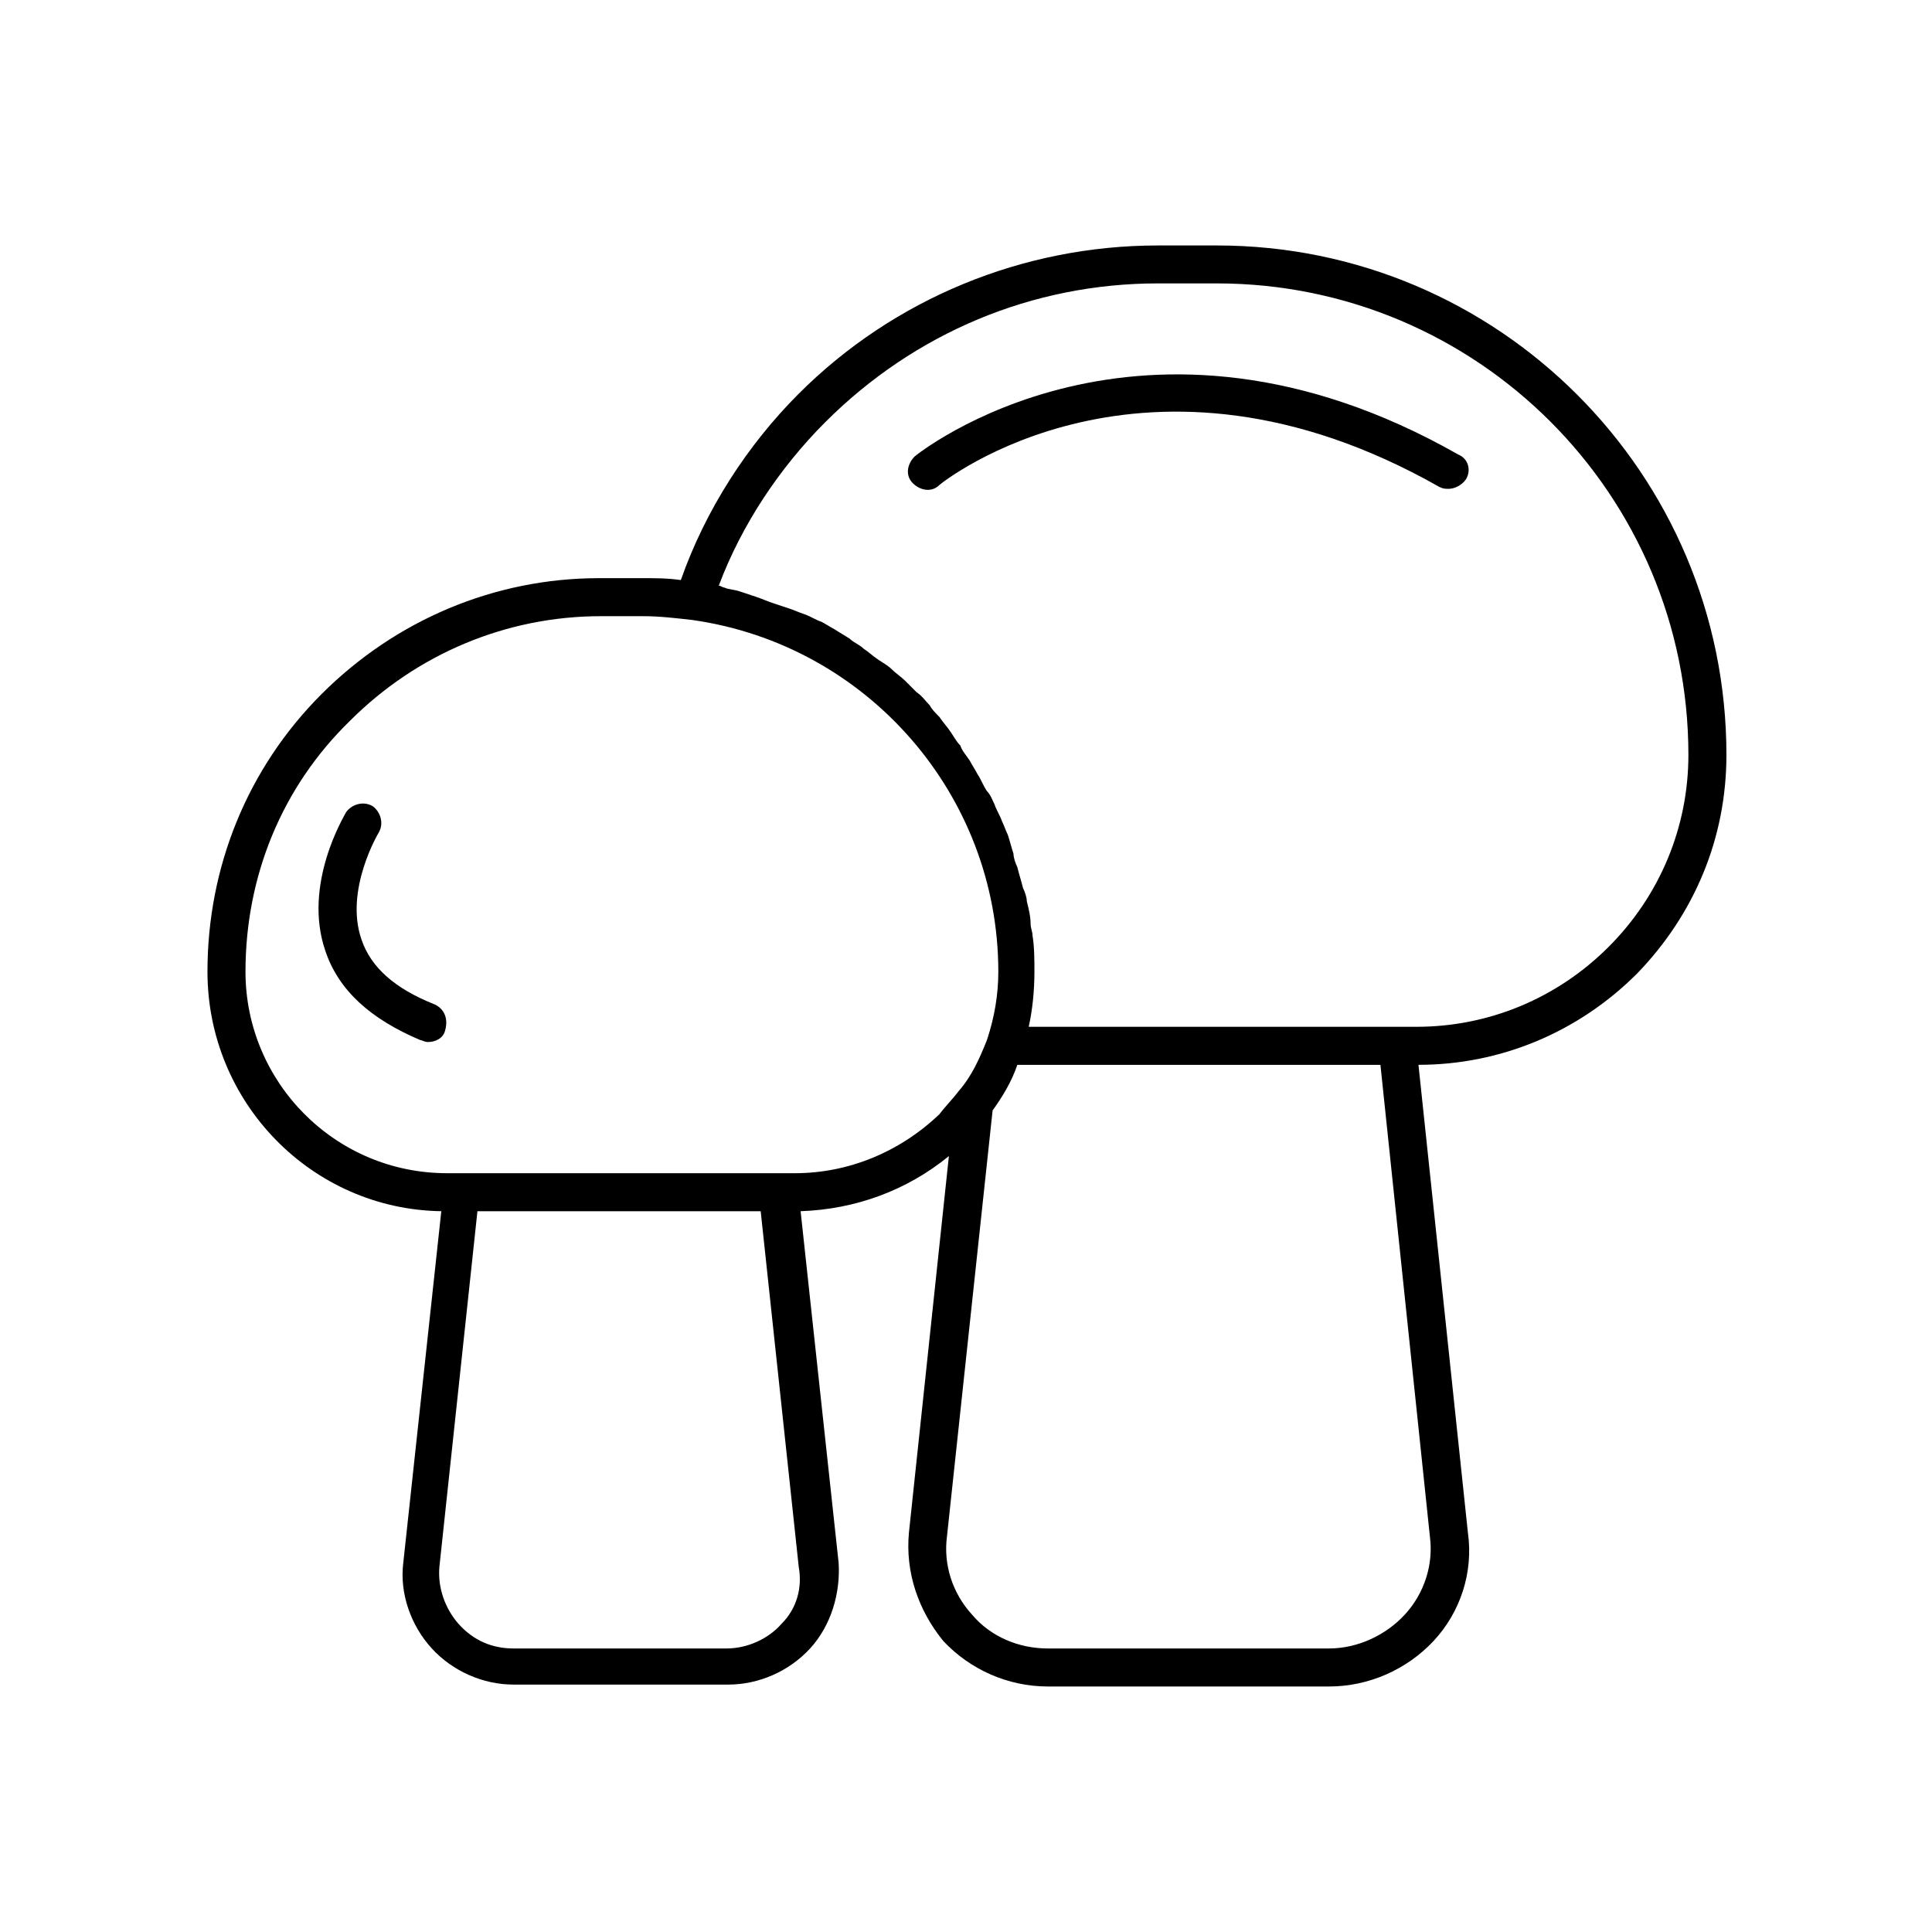 <?xml version="1.0" encoding="UTF-8"?>
<!-- Uploaded to: ICON Repo, www.svgrepo.com, Generator: ICON Repo Mixer Tools -->
<svg fill="#000000" width="800px" height="800px" version="1.1" viewBox="144 144 512 512" xmlns="http://www.w3.org/2000/svg">
 <g>
  <path d="m601.52 344.07c0-74.562-60.457-135.02-135.02-135.02h-15.617c-35.77 0-70.031 14.105-95.219 39.297-13.602 13.602-24.688 30.73-31.234 49.375-3.527-0.504-6.551-0.504-10.078-0.504h-11.586c-27.711 0-53.906 11.082-73.555 30.73-19.648 19.648-30.23 45.848-30.23 73.555 0 34.762 27.711 62.977 61.969 63.48l-10.078 93.203c-1.008 8.062 2.016 16.625 7.559 22.672 5.543 6.047 13.602 9.574 21.664 9.574h56.93c8.062 0 16.121-3.527 21.664-9.574 5.543-6.047 8.062-14.609 7.559-22.672l-10.078-93.203c14.609-0.504 28.215-5.543 39.297-14.609l-10.586 99.754c-1.008 10.578 2.519 20.656 9.07 28.719 7.055 7.559 17.129 12.09 27.711 12.09h74.562c10.578 0 20.656-4.535 27.711-12.09 7.055-7.559 10.578-18.137 9.07-28.719l-13.098-123.94c21.664 0 42.32-8.566 57.938-24.184 15.109-15.617 23.676-35.77 23.676-57.938zm-250.39 230.24c-3.527 4.031-9.07 6.551-14.609 6.551h-56.426c-5.543 0-10.578-2.016-14.609-6.551-3.527-4.031-5.543-9.574-5.039-15.113l10.078-94.211h75.066l10.078 94.211c1.004 5.543-0.508 11.082-4.539 15.113zm3.527-119.4h-92.199c-29.727 0-53.402-24.184-53.402-53.402 0-25.191 9.574-48.871 27.711-66.504 17.633-17.633 41.312-27.711 66.504-27.711h11.082c4.535 0 8.566 0.504 13.098 1.008 46.352 6.551 81.113 46.352 81.113 93.203 0 6.047-1.008 12.09-3.023 18.137-2.016 5.039-4.031 9.574-7.559 13.602-1.512 2.016-3.527 4.031-5.039 6.047-10.578 10.078-24.18 15.621-38.285 15.621zm161.72 116.88c-5.039 5.543-12.594 9.07-20.152 9.07h-74.562c-7.559 0-15.113-3.023-20.152-9.07-5.039-5.543-7.559-13.098-6.551-20.656l12.09-112.85c2.519-3.527 5.039-7.559 6.551-12.09h96.227l13.102 124.94c1.008 7.559-1.512 15.113-6.551 20.656zm3.023-155.68h-102.78c1.008-4.535 1.512-9.574 1.512-14.609 0-3.023 0-6.551-0.504-9.574 0-1.008-0.504-2.016-0.504-3.023 0-2.016-0.504-4.031-1.008-6.047 0-1.008-0.504-2.519-1.008-3.527-0.504-2.016-1.008-3.527-1.512-5.543-0.504-1.008-1.008-2.519-1.008-3.527-0.504-1.512-1.008-3.527-1.512-5.039-0.504-1.008-1.008-2.519-1.512-3.527-0.504-1.512-1.512-3.023-2.016-4.535-0.504-1.008-1.008-2.519-2.016-3.527-1.008-1.512-1.512-3.023-2.519-4.535-0.504-1.008-1.512-2.519-2.016-3.527-1.008-1.512-2.016-2.519-2.519-4.031-1.008-1.008-1.512-2.016-2.519-3.527-1.008-1.512-2.016-2.519-3.023-4.031-1.008-1.008-2.016-2.016-2.519-3.023-1.008-1.008-2.016-2.519-3.527-3.527-1.008-1.008-2.016-2.016-3.023-3.023-1.008-1.008-2.519-2.016-3.527-3.023s-2.016-1.512-3.527-2.519c-1.512-1.008-2.519-2.016-4.031-3.023-1.008-1.008-2.519-1.512-3.527-2.519-1.512-1.008-2.519-1.512-4.031-2.519-1.008-0.504-2.519-1.512-3.527-2.016-1.512-0.504-3.023-1.512-4.535-2.016-1.512-0.504-2.519-1.008-4.031-1.512-1.512-0.504-3.023-1.008-4.535-1.512-1.512-0.504-2.519-1.008-4.031-1.512-1.512-0.504-3.023-1.008-4.535-1.512-1.512-0.504-3.023-0.504-4.031-1.008-0.504 0-1.008-0.504-1.512-0.504 6.047-16.121 16.121-31.234 28.215-43.328 23.68-23.68 54.914-36.777 88.168-36.777h15.617c69.035 0.02 124.96 55.941 124.96 124.96 0 19.145-7.559 37.281-21.16 50.883-13.602 13.605-31.738 21.164-50.883 21.164z"/>
  <path d="m530.48 264.47c-84.137-47.863-143.59 0-144.09 0.504-2.016 2.016-2.519 5.039-0.504 7.055s5.039 2.519 7.055 0.504c0.504-0.504 54.41-43.832 132.5 0.504 1.008 0.504 1.512 0.504 2.519 0.504 1.512 0 3.527-1.008 4.535-2.519 1.512-2.519 0.504-5.543-2.016-6.551z"/>
  <path d="m258.93 410.07c-10.078-4.031-16.625-9.574-19.145-17.129-4.535-13.098 4.535-28.215 4.535-28.215 1.512-2.519 0.504-5.543-1.512-7.055-2.519-1.512-5.543-0.504-7.055 1.512-0.504 1.008-11.586 19.145-5.543 36.777 3.527 10.578 12.09 18.137 25.191 23.68 0.504 0 1.008 0.504 2.016 0.504 2.016 0 4.031-1.008 4.535-3.023 1.004-3.523-0.508-6.043-3.023-7.051z"/>
 </g>
</svg>